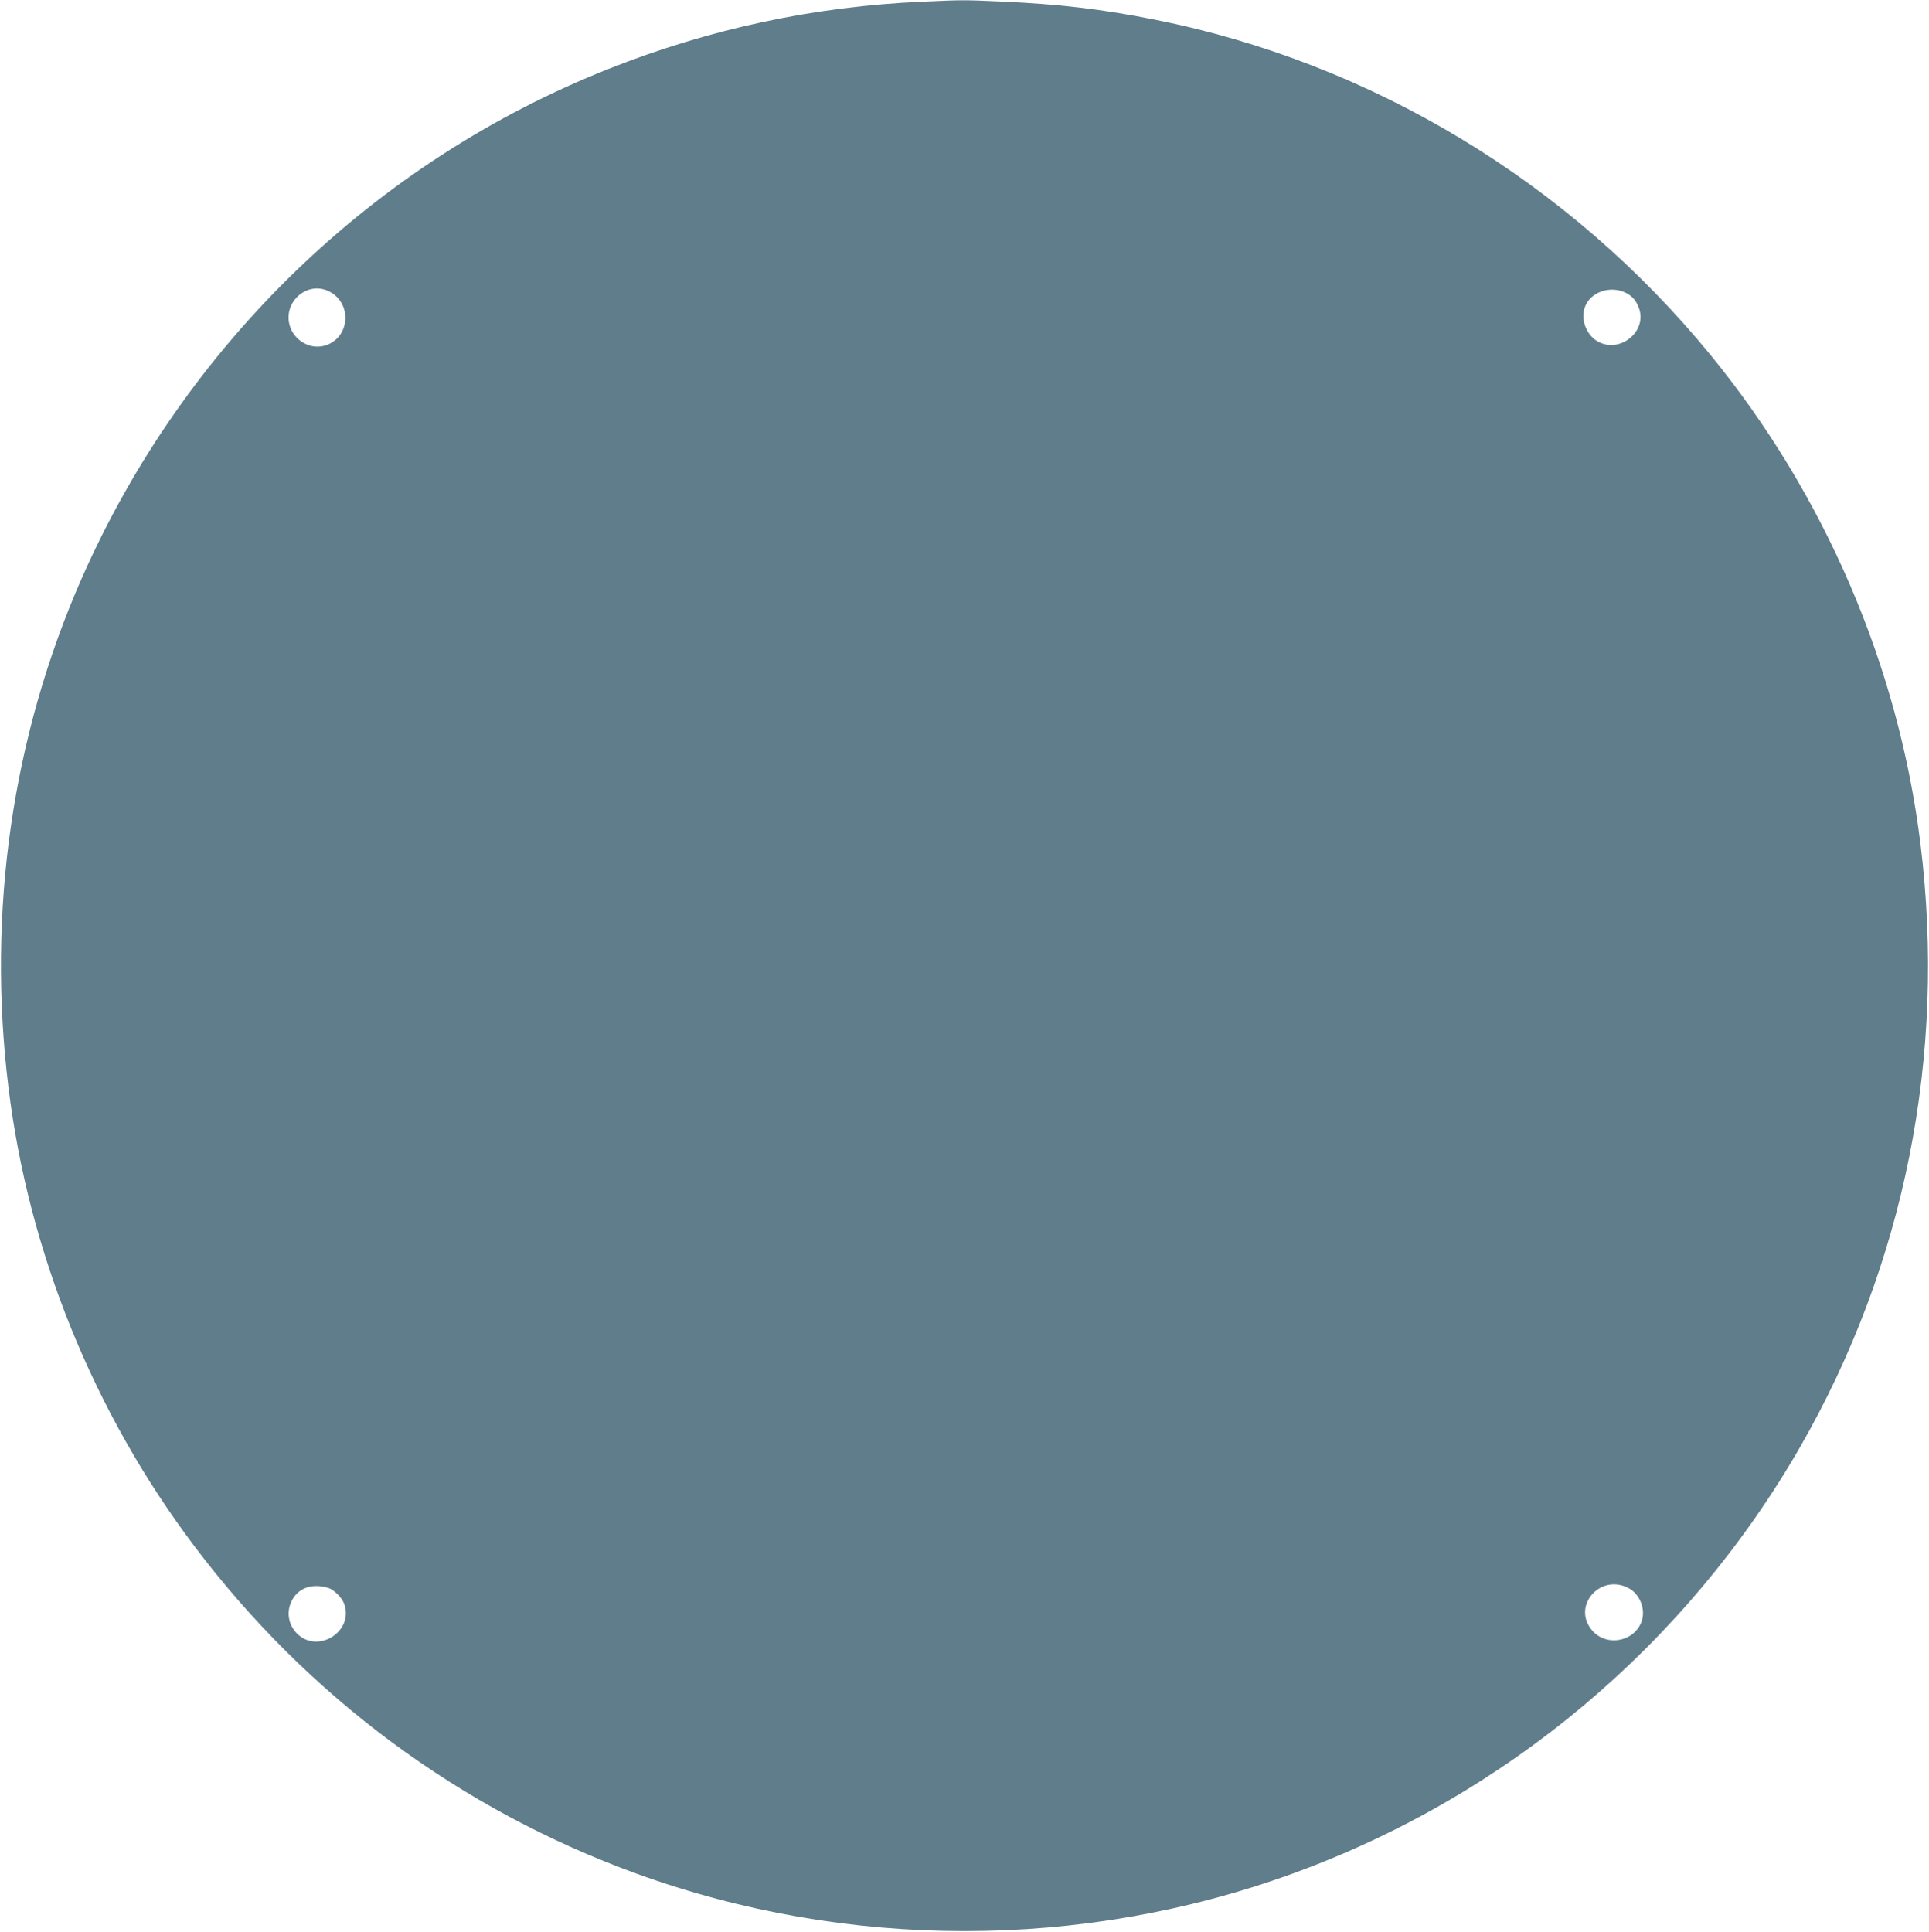 <?xml version="1.0" standalone="no"?>
<!DOCTYPE svg PUBLIC "-//W3C//DTD SVG 20010904//EN"
 "http://www.w3.org/TR/2001/REC-SVG-20010904/DTD/svg10.dtd">
<svg version="1.0" xmlns="http://www.w3.org/2000/svg"
 width="1278pt" height="1280pt" viewBox="0 0 1278 1280"
 preserveAspectRatio="xMidYMid meet">
<g transform="translate(0,1280) scale(0.1,-0.1)"
fill="#607d8b" stroke="none">
<path d="M6115 12789 c-718 -31 -1412 -179 -2082 -445 -1554 -616 -2811 -1832
-3491 -3374 -462 -1050 -629 -2211 -486 -3375 134 -1093 564 -2153 1231 -3038
753 -999 1765 -1748 2933 -2172 1394 -506 2946 -506 4340 0 1420 515 2614
1519 3368 2831 691 1204 968 2591 796 3989 -145 1180 -633 2316 -1393 3245
-937 1144 -2243 1933 -3676 2219 -355 71 -640 104 -1025 121 -245 11 -250 11
-515 -1z m-3947 -1914 c170 -72 156 -318 -20 -366 -105 -28 -217 48 -234 158
-22 145 122 263 254 208z m8607 -17 c39 -21 61 -45 80 -91 68 -162 -130 -321
-280 -223 -68 45 -102 141 -76 218 34 103 171 151 276 96z m18 -8582 c68 -37
107 -130 87 -205 -39 -146 -235 -188 -333 -72 -136 162 58 381 246 277z
m-8617 3 c36 -11 88 -63 103 -102 71 -187 -179 -342 -316 -195 -52 56 -65 135
-34 204 42 92 135 127 247 93z"/>
</g>
</svg>
